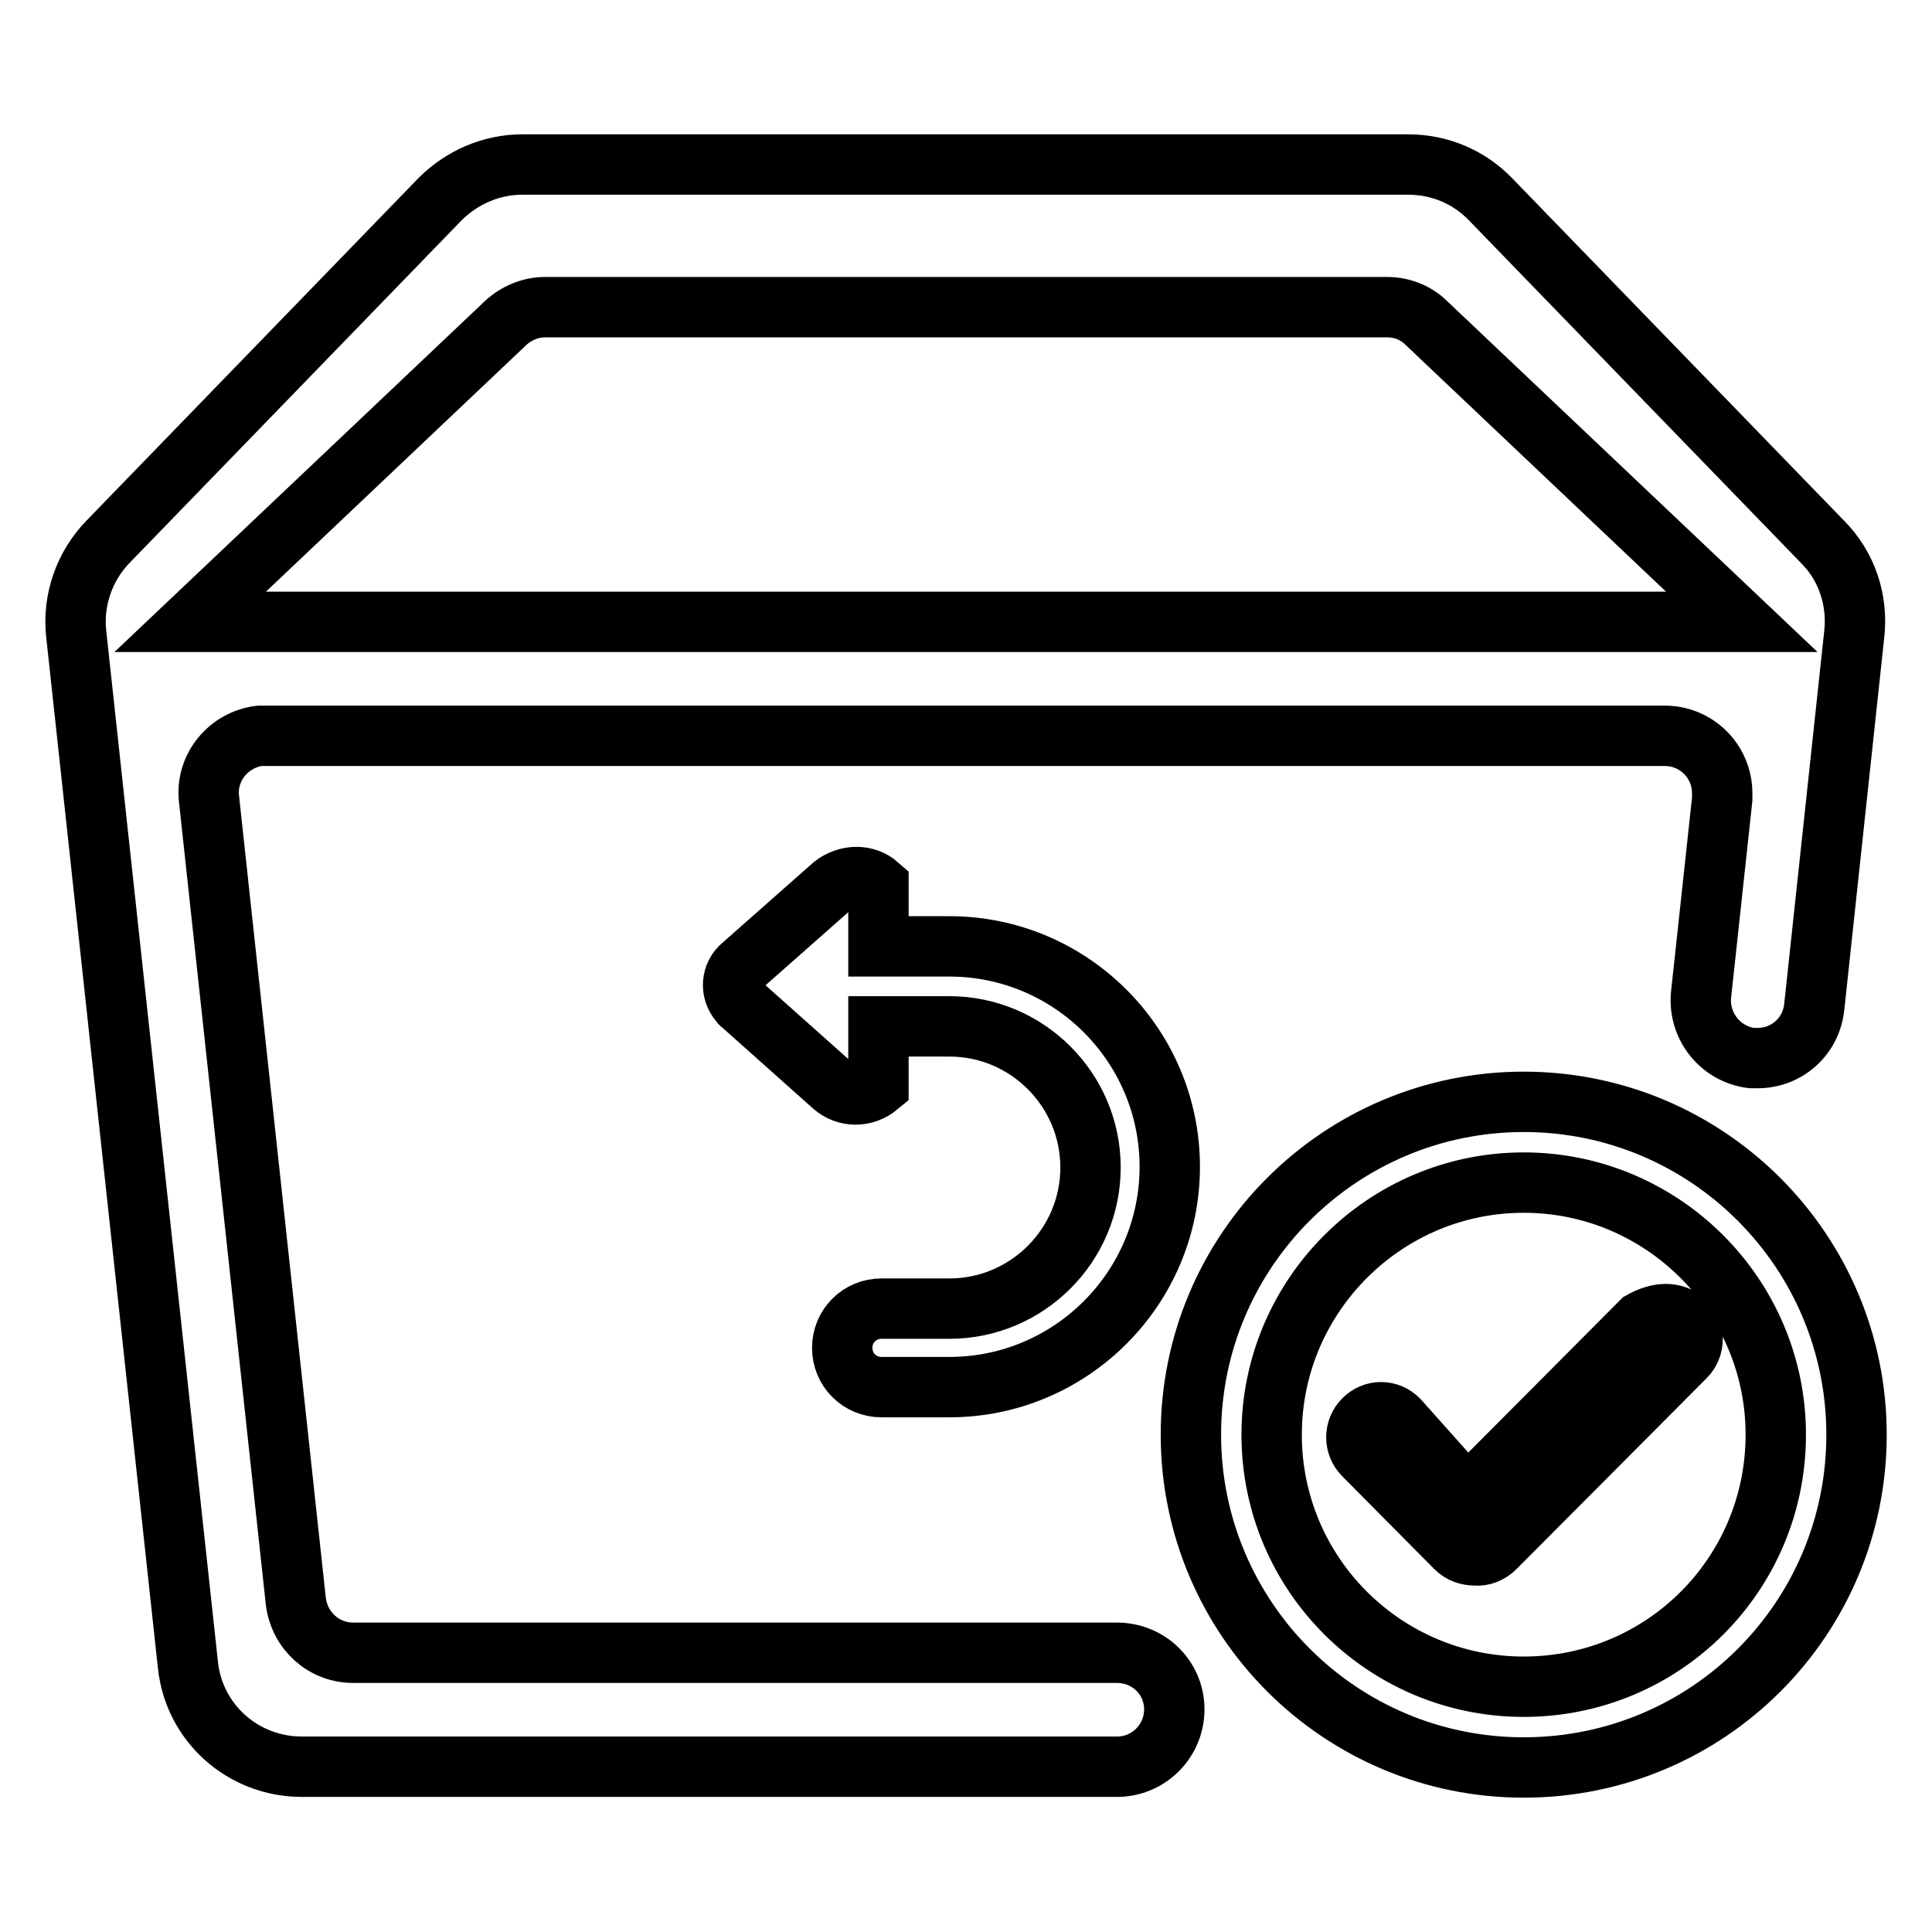 <?xml version="1.0" encoding="utf-8"?>
<!-- Svg Vector Icons : http://www.onlinewebfonts.com/icon -->
<!DOCTYPE svg PUBLIC "-//W3C//DTD SVG 1.1//EN" "http://www.w3.org/Graphics/SVG/1.1/DTD/svg11.dtd">
<svg version="1.1" xmlns="http://www.w3.org/2000/svg" xmlns:xlink="http://www.w3.org/1999/xlink" x="0px" y="0px" viewBox="0 0 256 256" enable-background="new 0 0 256 256" xml:space="preserve">
<g> <path stroke-width="8" fill-opacity="0" stroke="#000000"  d="M125.8,173.4h-9c-2.9,0-5.2,2.3-5.2,5.2c0,2.9,2.3,5.2,5.2,5.2h9c16.1,0,29.2-13.1,29.2-29.2 s-13.1-29.2-29.2-29.2h-9.4v-8.1c-1.7-1.5-4.2-1.4-6,0l-12,10.6c-1.5,1.2-1.7,3.4-0.4,4.9c0.1,0.2,0.3,0.3,0.4,0.4l12,10.7 c1.7,1.5,4.2,1.5,6,0V136h9.4c10.3,0,18.7,8.4,18.7,18.7C144.5,165,136.1,173.4,125.8,173.4L125.8,173.4L125.8,173.4z M201.9,146 c-24.3,0-44.1,19.7-44.1,44.1c0,24.3,19.7,44.1,44.1,44.1s44.1-19.7,44.1-44.1C246,165.8,226.3,146,201.9,146L201.9,146z  M201.9,223.5c-18.4,0-33.4-14.9-33.4-33.4c0-18.4,15-33.4,33.4-33.4c18.4,0,33.4,15,33.4,33.4 C235.3,208.6,220.4,223.5,201.9,223.5C201.9,223.5,201.9,223.5,201.9,223.5z M217.5,175.1l-23.1,23.2l-9.1-10.2 c-1.3-1.3-3.3-1.3-4.6,0c-1.3,1.3-1.3,3.4,0,4.7c0,0,0,0,0,0l12.2,12.3c0.7,0.7,1.6,1,2.6,1c0.9,0.1,1.9-0.3,2.6-1l25.2-25.3 c1.3-1.3,1.3-3.4,0-4.7C221.9,173.8,219.8,173.8,217.5,175.1L217.5,175.1z M148,219H46.8c-3.9,0-7.1-2.9-7.6-6.8L27.7,105.9 c-0.5-4.2,2.6-7.9,6.7-8.4c0.3,0,0.6,0,0.8,0h185.4c4.2,0,7.6,3.4,7.6,7.6c0,0.3,0,0.5,0,0.8l-2.8,25.9c-0.4,4.2,2.6,7.9,6.7,8.4 c0.3,0,0.5,0,0.8,0c3.9,0,7.1-2.9,7.5-6.8l5.3-49.4c0.5-4.5-1-9-4.2-12.2l-44-45.4c-2.9-3-6.8-4.6-10.9-4.6H69.2 c-4.1,0-8,1.7-10.9,4.6l-44,45.4c-3.1,3.2-4.7,7.7-4.2,12.2l14.8,136.6c0.8,7.7,7.3,13.5,15.1,13.5H148c4.2,0,7.6-3.4,7.6-7.6 S152.2,219,148,219L148,219z M25.2,82.4L67,42.8c1.4-1.3,3.3-2.1,5.2-2.1h111.6c1.9,0,3.8,0.7,5.2,2.1l41.8,39.6H25.2z"/></g>
</svg>